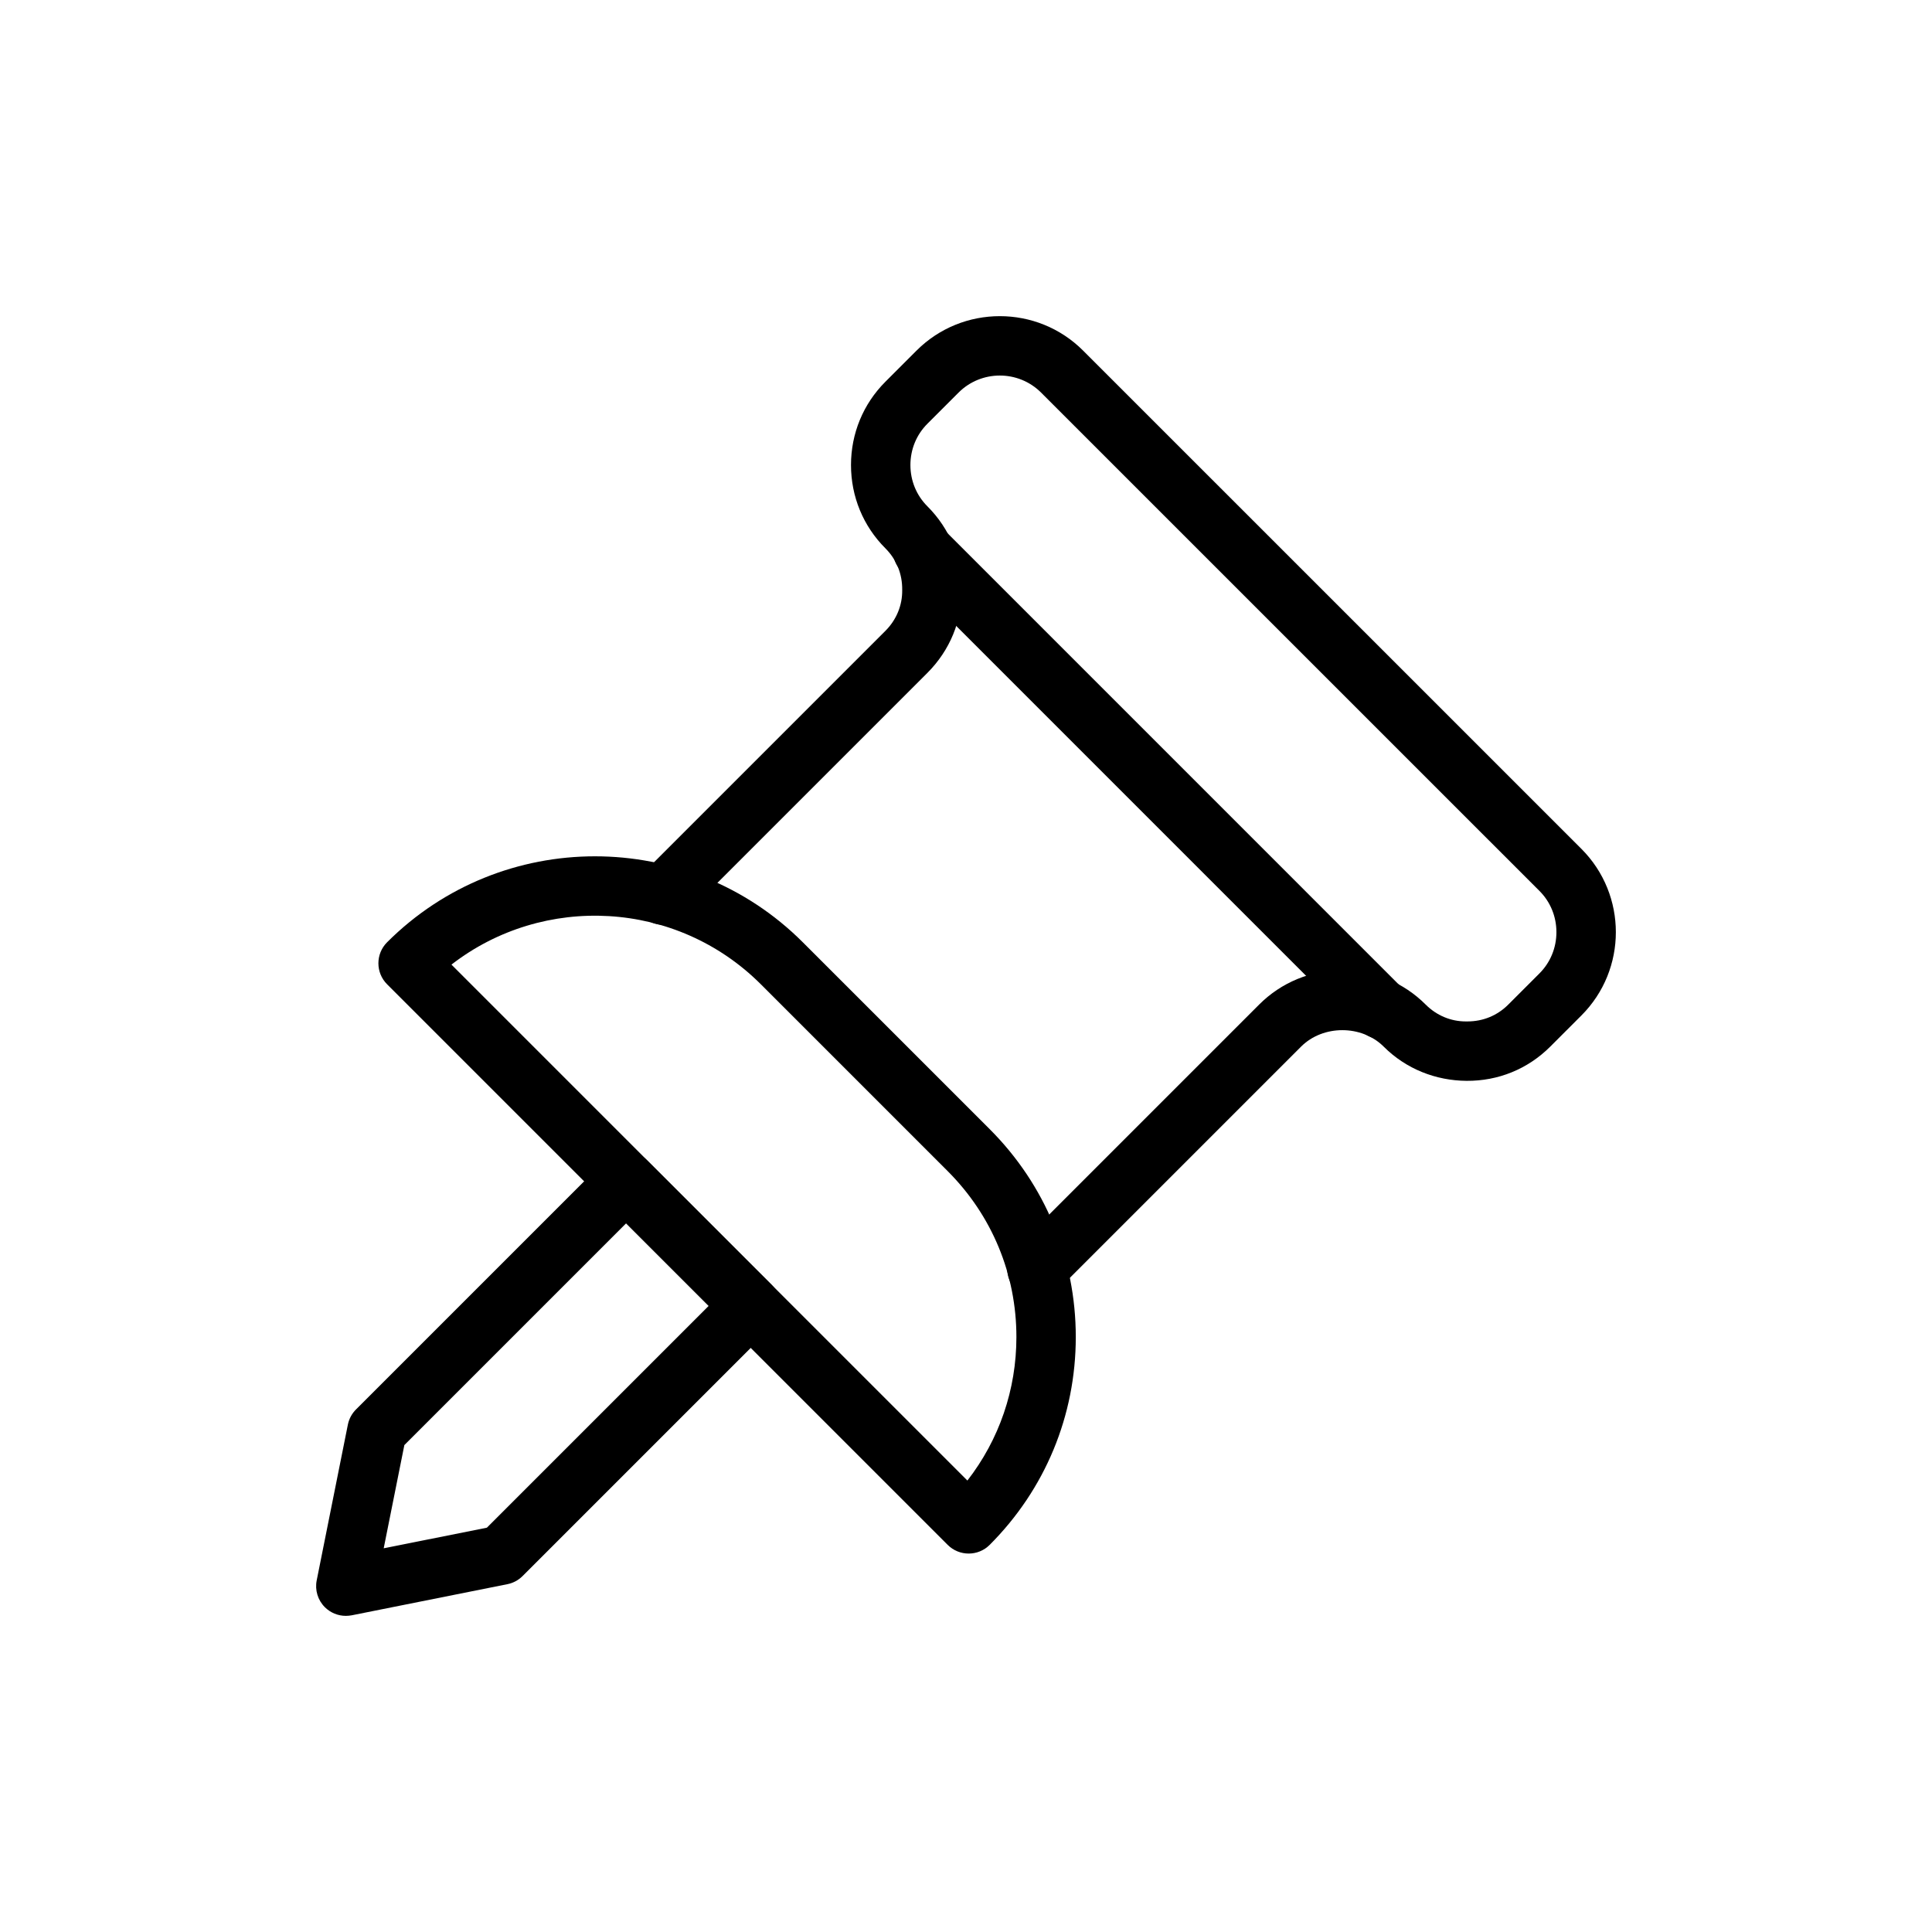 <?xml version="1.0" encoding="UTF-8"?>
<!-- Uploaded to: SVG Repo, www.svgrepo.com, Generator: SVG Repo Mixer Tools -->
<svg fill="#000000" width="800px" height="800px" version="1.1" viewBox="144 144 512 512" xmlns="http://www.w3.org/2000/svg">
 <g>
  <path d="m418.79 488.12c-2.016 0-4.027-0.77-5.566-2.305-3.074-3.074-3.074-8.055 0-11.133l64.453-64.453c5.875-5.883 13.715-9.117 22.07-9.117 8.363 0 16.207 3.238 22.078 9.117 2.883 2.883 6.648 4.461 10.617 4.461h0.43c4.184 0 7.949-1.578 10.832-4.461l8.258-8.258c2.906-2.906 4.504-6.793 4.504-10.938 0-4.152-1.598-8.039-4.504-10.941l-132.06-132.05c-6.027-6.027-15.852-6.027-21.879 0l-8.254 8.254c-2.902 2.906-4.5 6.793-4.5 10.938 0 4.152 1.594 8.035 4.5 10.938 5.965 5.965 9.188 13.844 9.07 22.188 0.117 8.117-3.106 15.992-9.07 21.961l-64.461 64.461c-3.074 3.074-8.055 3.074-11.133 0-3.074-3.074-3.074-8.055 0-11.133l64.461-64.461c2.934-2.934 4.516-6.781 4.457-10.828 0.059-4.273-1.527-8.121-4.457-11.055-5.879-5.875-9.113-13.715-9.113-22.07s3.238-16.195 9.113-22.07l8.254-8.254c12.168-12.168 31.98-12.168 44.141 0l132.06 132.05c12.168 12.168 12.168 31.977 0 44.145l-8.258 8.258c-5.965 5.965-13.816 9.133-22.18 9.07-8.094-0.062-15.996-3.098-21.965-9.07-5.812-5.805-16.074-5.82-21.887 0l-64.453 64.453c-1.531 1.535-3.547 2.305-5.559 2.305z"/>
  <path d="m400.71 555.71c-2.016 0-4.027-0.77-5.566-2.305l-148.56-148.56c-3.074-3.074-3.074-8.055 0-11.133 30.375-30.375 79.797-30.375 110.17 0l49.523 49.52c14.715 14.715 22.816 34.277 22.816 55.09 0 20.809-8.102 40.367-22.816 55.082-1.535 1.539-3.547 2.305-5.566 2.305zm-137.07-156.08 136.73 136.73c8.422-10.84 12.988-24.086 12.988-38.039 0-16.605-6.465-32.219-18.207-43.957l-49.52-49.52c-22.355-22.344-57.629-24.086-81.988-5.215z"/>
  <path d="m235.65 572.22c-2.066 0-4.074-0.816-5.566-2.305-1.859-1.859-2.672-4.527-2.152-7.109l8.258-41.266c0.305-1.523 1.055-2.922 2.152-4.019l66.023-66.02c3.074-3.074 8.055-3.074 11.133 0l33.016 33.012c1.477 1.477 2.305 3.477 2.305 5.566s-0.832 4.09-2.305 5.566l-66.027 66.027c-1.098 1.098-2.5 1.852-4.023 2.152l-41.266 8.25c-0.516 0.09-1.035 0.145-1.547 0.145zm15.508-45.258-5.473 27.352 27.348-5.465 58.777-58.777-21.883-21.879z"/>
  <path d="m510.2 419.42c-2.016 0-4.027-0.77-5.566-2.305l-121.71-121.72c-3.074-3.074-3.074-8.055 0-11.133 3.074-3.074 8.055-3.074 11.133 0l121.71 121.72c3.074 3.074 3.074 8.055 0 11.133-1.535 1.539-3.551 2.309-5.566 2.309z"/>
 </g>
</svg>